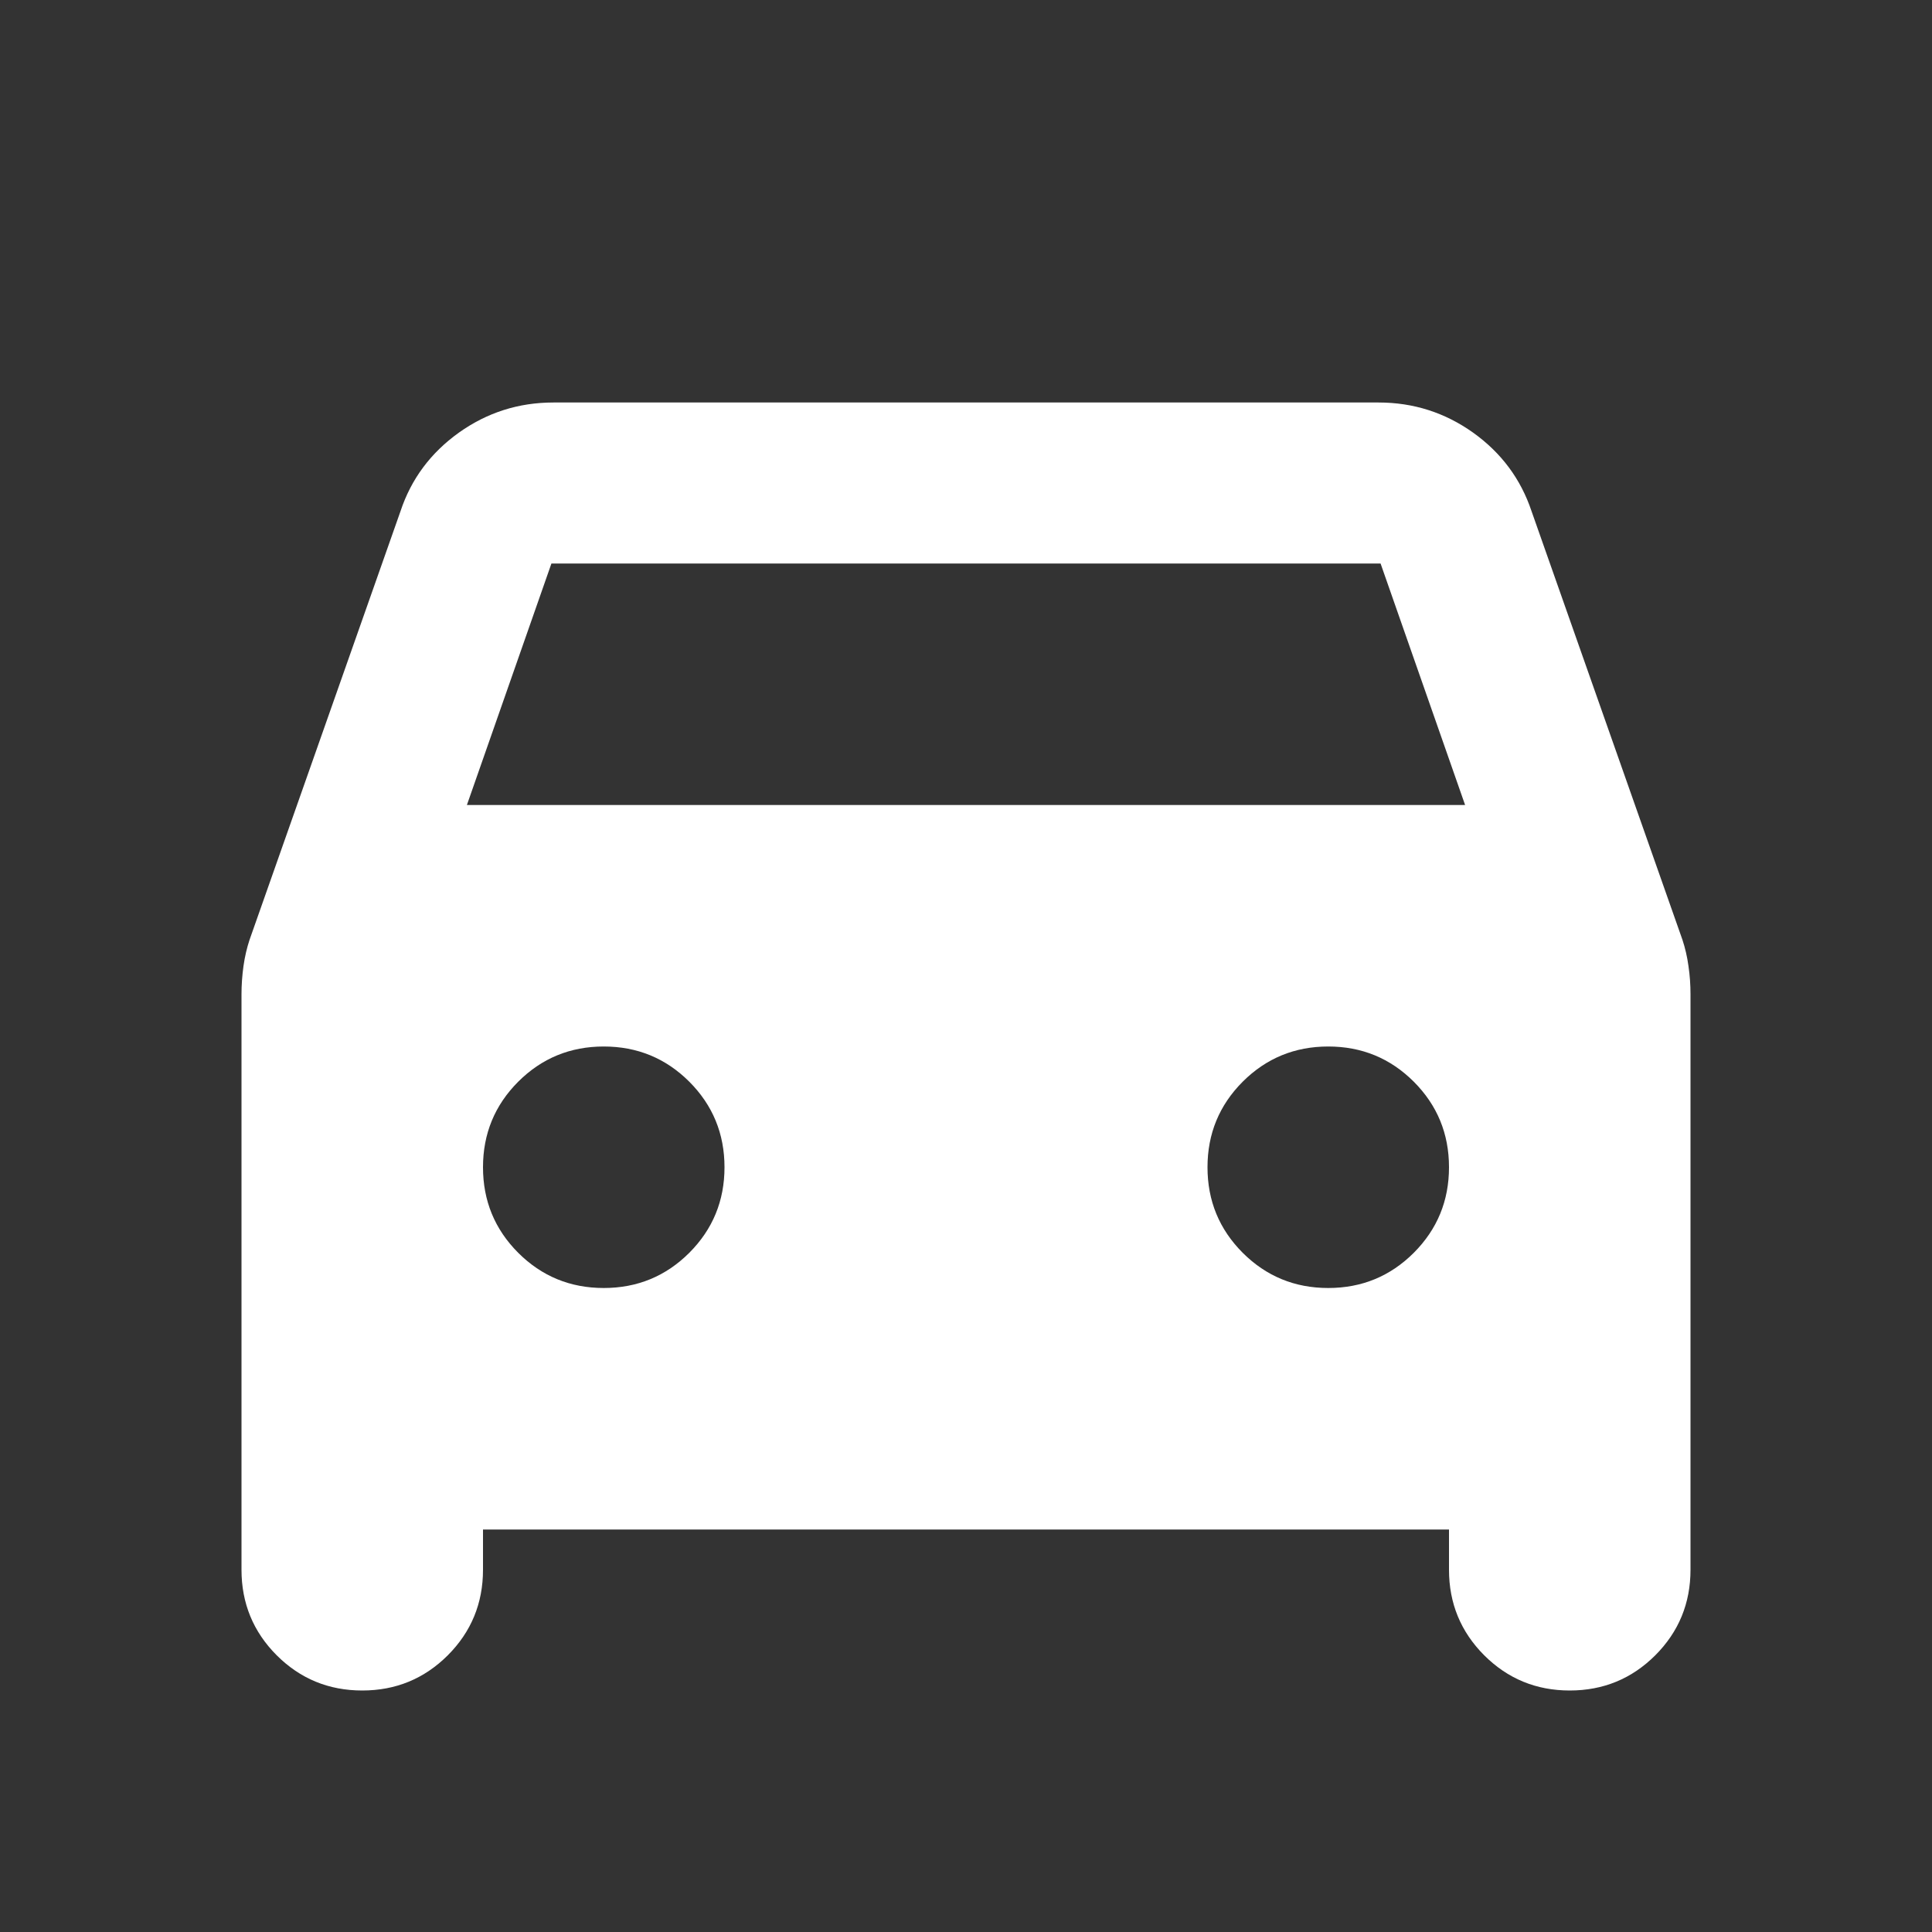 <svg width="36" height="36" viewBox="0 0 36 36" fill="none" xmlns="http://www.w3.org/2000/svg">
<rect x="0" y="0" width="36" height="36" fill="#333333" stroke="none"/>
<mask id="mask0_376_10536" style="mask-type:alpha" maskUnits="userSpaceOnUse" x="0" y="0" width="36" height="36">
<rect width="36" height="36" fill="#D9D9D9"/>
</mask>
<g mask="url(#mask0_376_10536)">
<path d="M9 28.5V29.25C9 29.875 8.781 30.406 8.344 30.844C7.906 31.281 7.375 31.5 6.75 31.5C6.125 31.5 5.594 31.281 5.156 30.844C4.719 30.406 4.5 29.875 4.5 29.25V18.525C4.5 18.35 4.513 18.175 4.537 18C4.562 17.825 4.6 17.663 4.65 17.512L7.463 9.525C7.662 8.925 8.025 8.438 8.55 8.062C9.075 7.688 9.662 7.5 10.312 7.5H25.688C26.337 7.5 26.925 7.688 27.45 8.062C27.975 8.438 28.337 8.925 28.538 9.525L31.35 17.512C31.4 17.663 31.438 17.825 31.462 18C31.488 18.175 31.5 18.35 31.5 18.525V29.25C31.5 29.875 31.281 30.406 30.844 30.844C30.406 31.281 29.875 31.5 29.25 31.5C28.625 31.5 28.094 31.281 27.656 30.844C27.219 30.406 27 29.875 27 29.25V28.5H9ZM8.7 15H27.3L25.725 10.5H10.275L8.7 15ZM11.25 24C11.875 24 12.406 23.781 12.844 23.344C13.281 22.906 13.5 22.375 13.5 21.75C13.5 21.125 13.281 20.594 12.844 20.156C12.406 19.719 11.875 19.5 11.25 19.5C10.625 19.5 10.094 19.719 9.656 20.156C9.219 20.594 9 21.125 9 21.75C9 22.375 9.219 22.906 9.656 23.344C10.094 23.781 10.625 24 11.25 24ZM24.75 24C25.375 24 25.906 23.781 26.344 23.344C26.781 22.906 27 22.375 27 21.75C27 21.125 26.781 20.594 26.344 20.156C25.906 19.719 25.375 19.5 24.75 19.5C24.125 19.5 23.594 19.719 23.156 20.156C22.719 20.594 22.5 21.125 22.5 21.75C22.5 22.375 22.719 22.906 23.156 23.344C23.594 23.781 24.125 24 24.75 24Z" fill="white"/>
</g>
</svg>
